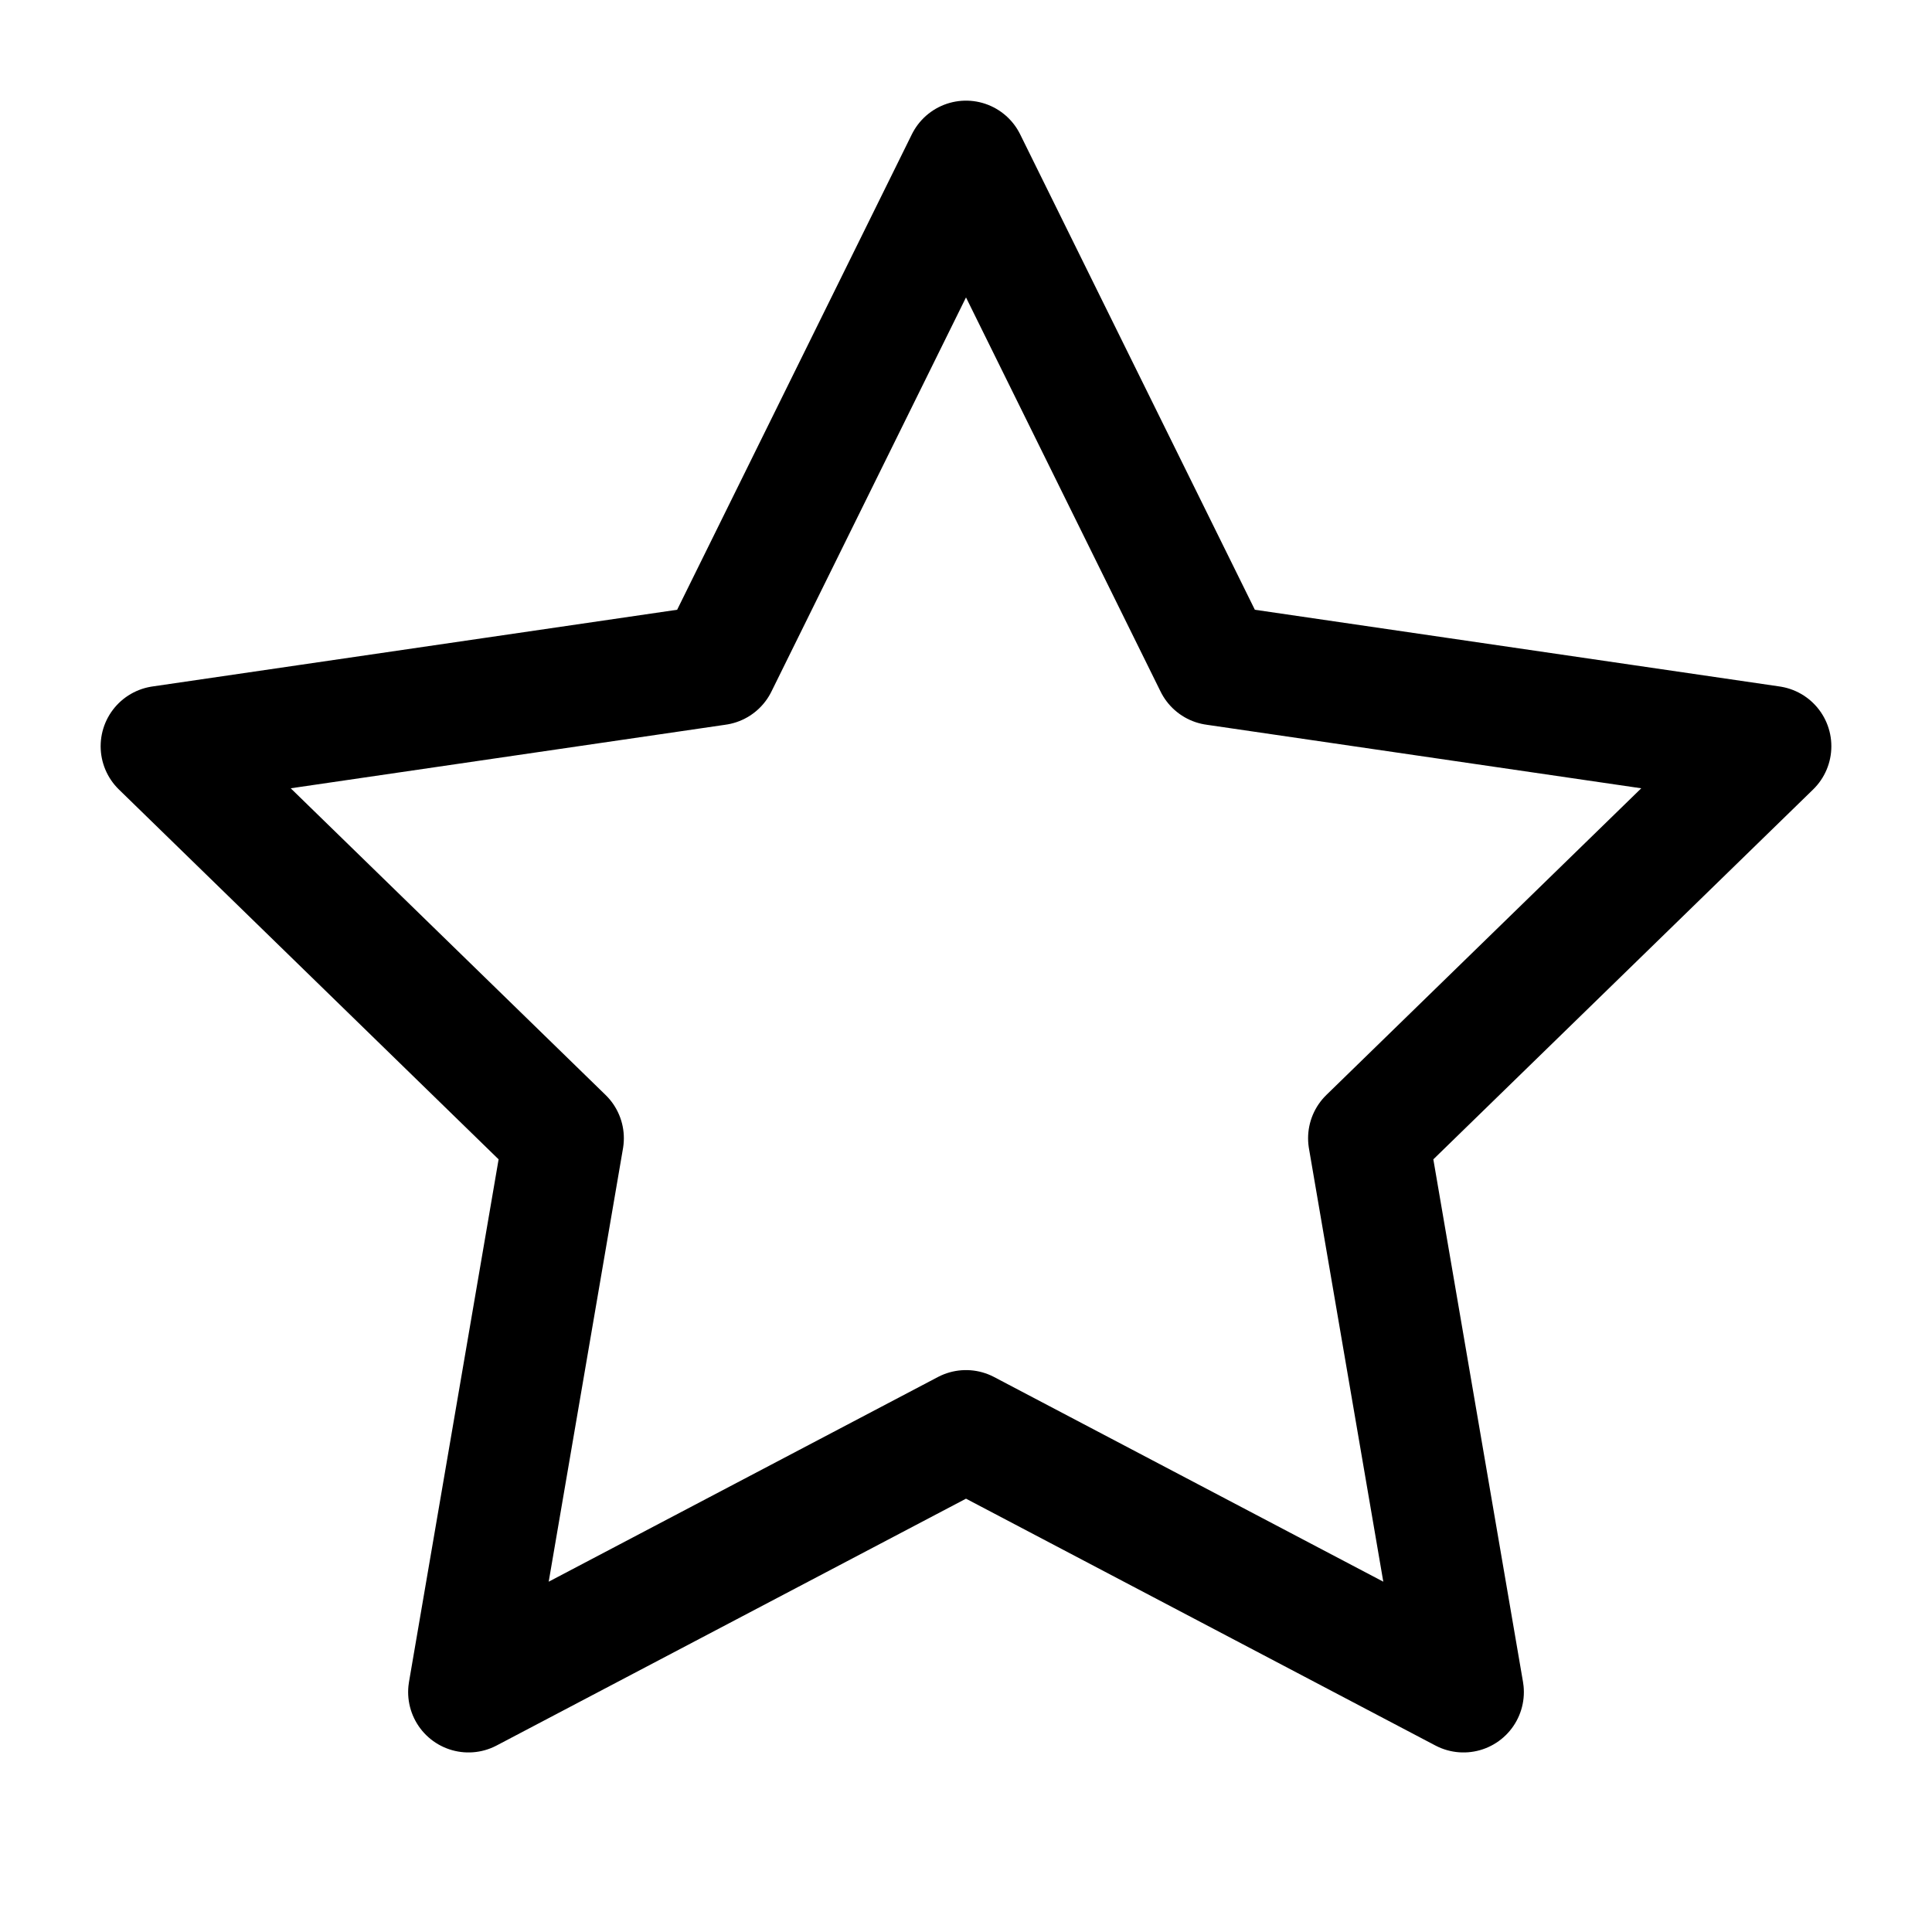 <svg width="32" height="32" viewBox="0 0 32 32" fill="none" xmlns="http://www.w3.org/2000/svg">
<path d="M16 2.667L20.12 11.013L29.333 12.36L22.666 18.853L24.24 28.026L16 23.693L7.76 28.026L9.333 18.853L2.667 12.36L11.88 11.013L16 2.667Z" stroke="black" stroke-width="2" stroke-linecap="round" stroke-linejoin="round"/>
</svg>
